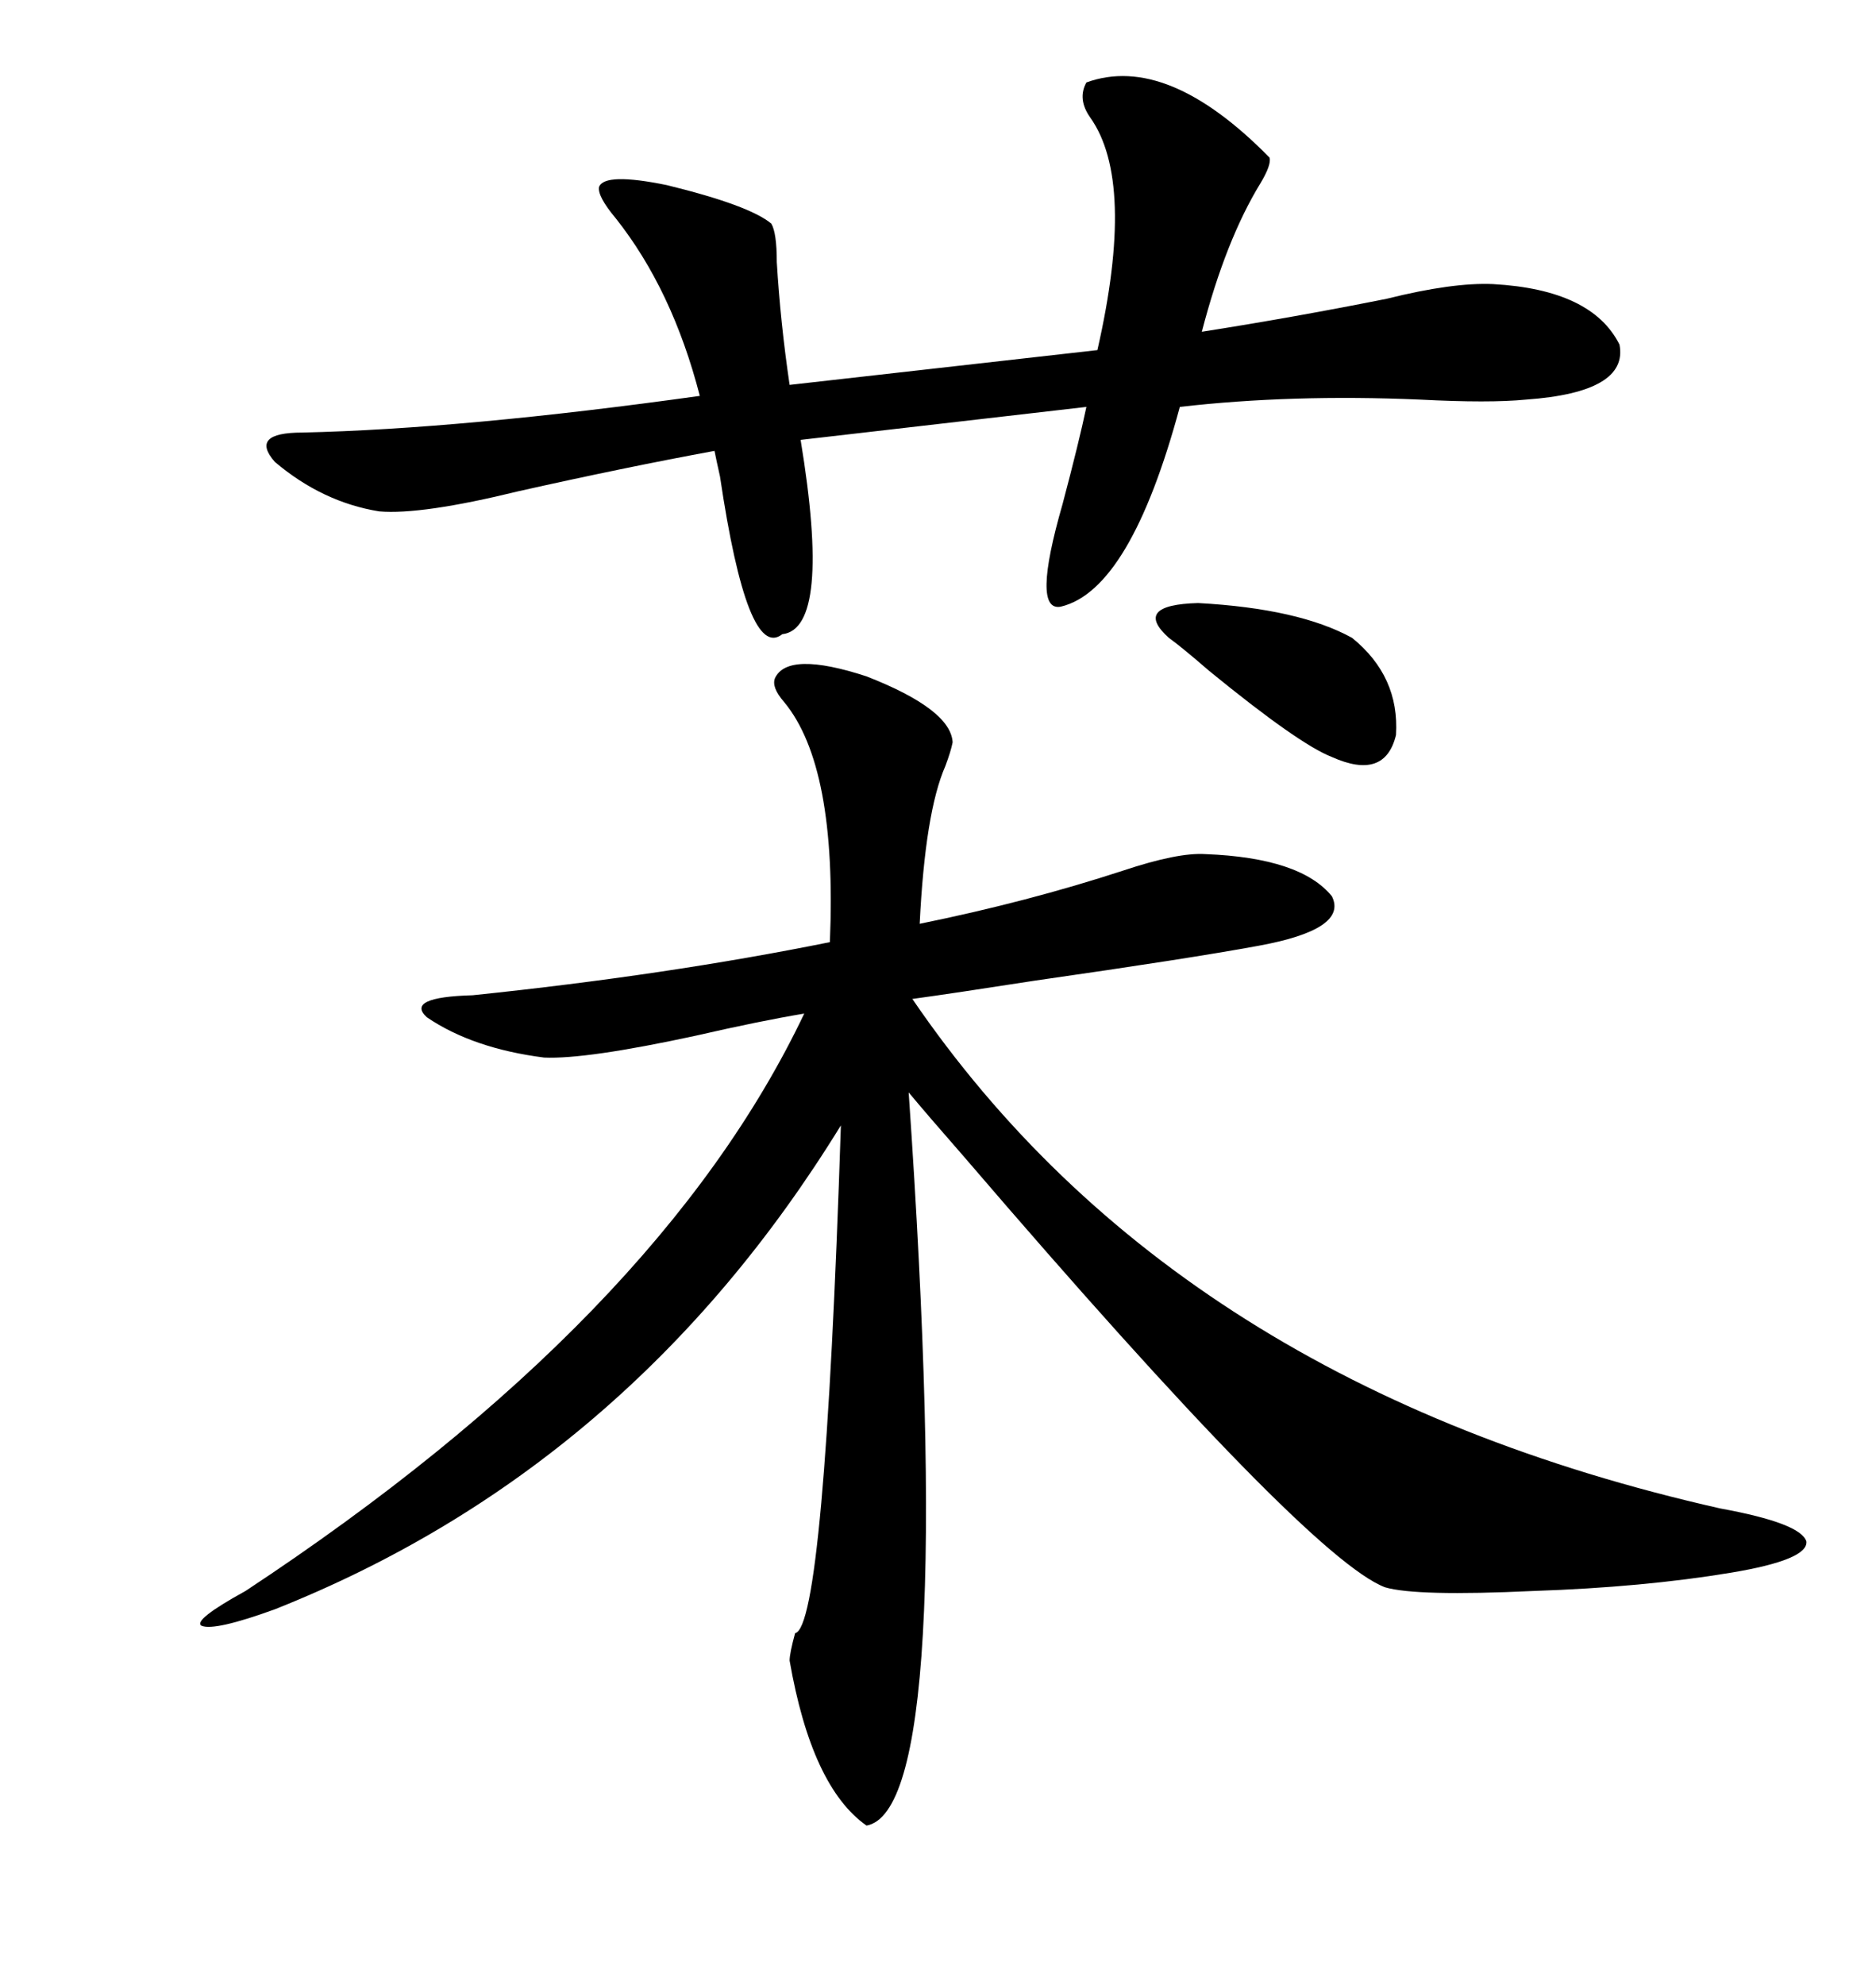 <svg xmlns="http://www.w3.org/2000/svg" xmlns:xlink="http://www.w3.org/1999/xlink" width="300" height="317.285"><path d="M123.93 108.40L123.93 108.40Q125.98 104.00 138.57 108.11L138.57 108.11Q152.05 113.38 152.34 118.65L152.34 118.65Q152.05 120.12 151.17 122.46L151.17 122.46Q147.95 129.79 147.07 147.66L147.07 147.66Q164.36 144.14 179.59 139.16L179.59 139.16Q188.38 136.23 192.77 136.52L192.77 136.52Q208.01 137.11 212.99 143.26L212.99 143.26Q215.63 148.54 201.27 151.17L201.27 151.17Q190.14 153.22 165.53 156.74L165.53 156.74Q152.34 158.79 145.90 159.67L145.90 159.67Q188.09 221.48 275.10 241.11L275.10 241.11Q287.99 243.46 288.87 246.39L288.87 246.39Q289.16 249.32 276.86 251.37L276.86 251.37Q262.79 253.71 245.21 254.30L245.21 254.30Q226.46 255.18 221.48 253.71L221.48 253.71Q209.18 249.02 154.39 185.16L154.39 185.16Q148.24 178.13 145.31 174.61L145.31 174.61Q153.22 289.16 138.57 291.80L138.57 291.80Q129.79 285.64 126.27 265.43L126.27 265.43Q126.27 264.26 127.15 261.04L127.15 261.04Q131.84 260.16 134.47 179.88L134.47 179.88Q100.78 234.67 43.95 257.23L43.95 257.23Q34.28 260.74 32.23 259.86L32.23 259.86Q30.76 258.98 39.26 254.30L39.26 254.30Q105.47 210.64 128.61 162.01L128.61 162.01Q121.58 163.18 111.33 165.53L111.33 165.53Q93.75 169.34 87.01 169.04L87.01 169.04Q75.59 167.58 68.26 162.60L68.26 162.60Q64.75 159.38 75.59 159.08L75.59 159.08Q106.64 155.86 132.71 150.59L132.71 150.59Q133.89 122.46 125.39 112.21L125.39 112.21Q123.34 109.86 123.93 108.40ZM173.73 13.18L173.73 13.18Q186.62 8.50 203.03 25.20L203.03 25.20Q203.32 26.37 201.56 29.30L201.56 29.30Q196.00 38.38 192.19 53.03L192.19 53.03Q207.13 50.68 221.78 47.75L221.78 47.75Q232.32 45.12 238.77 45.41L238.77 45.41Q254.59 46.29 258.98 55.08L258.98 55.08Q260.45 62.70 244.04 63.87L244.04 63.87Q238.18 64.45 227.05 63.87L227.05 63.87Q206.54 62.99 188.67 65.04L188.67 65.04Q180.76 94.34 169.63 96.97L169.63 96.97Q164.94 97.85 169.92 80.57L169.92 80.57Q172.56 70.61 173.73 65.04L173.73 65.04L128.03 70.31Q133.01 100.49 125.10 101.37L125.10 101.37Q119.53 105.76 115.14 76.17L115.14 76.17Q114.55 73.54 114.26 72.07L114.26 72.07Q99.90 74.71 82.91 78.52L82.91 78.52Q67.38 82.32 60.64 81.74L60.64 81.74Q51.56 80.27 43.95 73.83L43.95 73.83Q39.84 69.14 48.34 69.14L48.34 69.14Q74.12 68.55 111.91 63.28L111.91 63.28Q107.52 46.29 98.44 34.86L98.44 34.86Q95.51 31.35 95.80 29.88L95.80 29.88Q96.68 27.54 106.64 29.59L106.64 29.59Q119.82 32.81 123.34 35.74L123.34 35.74Q124.22 37.21 124.22 41.89L124.22 41.89Q124.80 51.56 126.27 61.52L126.27 61.52L175.49 55.96Q181.64 29.00 174.32 18.75L174.32 18.75Q172.27 15.82 173.73 13.18ZM216.21 101.95L216.21 101.95Q223.83 108.11 223.24 117.48L223.24 117.48Q221.48 124.80 212.99 121.00L212.99 121.00Q207.71 118.95 193.36 107.23L193.36 107.23Q188.96 103.42 186.91 101.95L186.91 101.95Q181.05 96.68 191.60 96.39L191.60 96.39Q207.71 97.27 216.21 101.95Z"/></svg>
